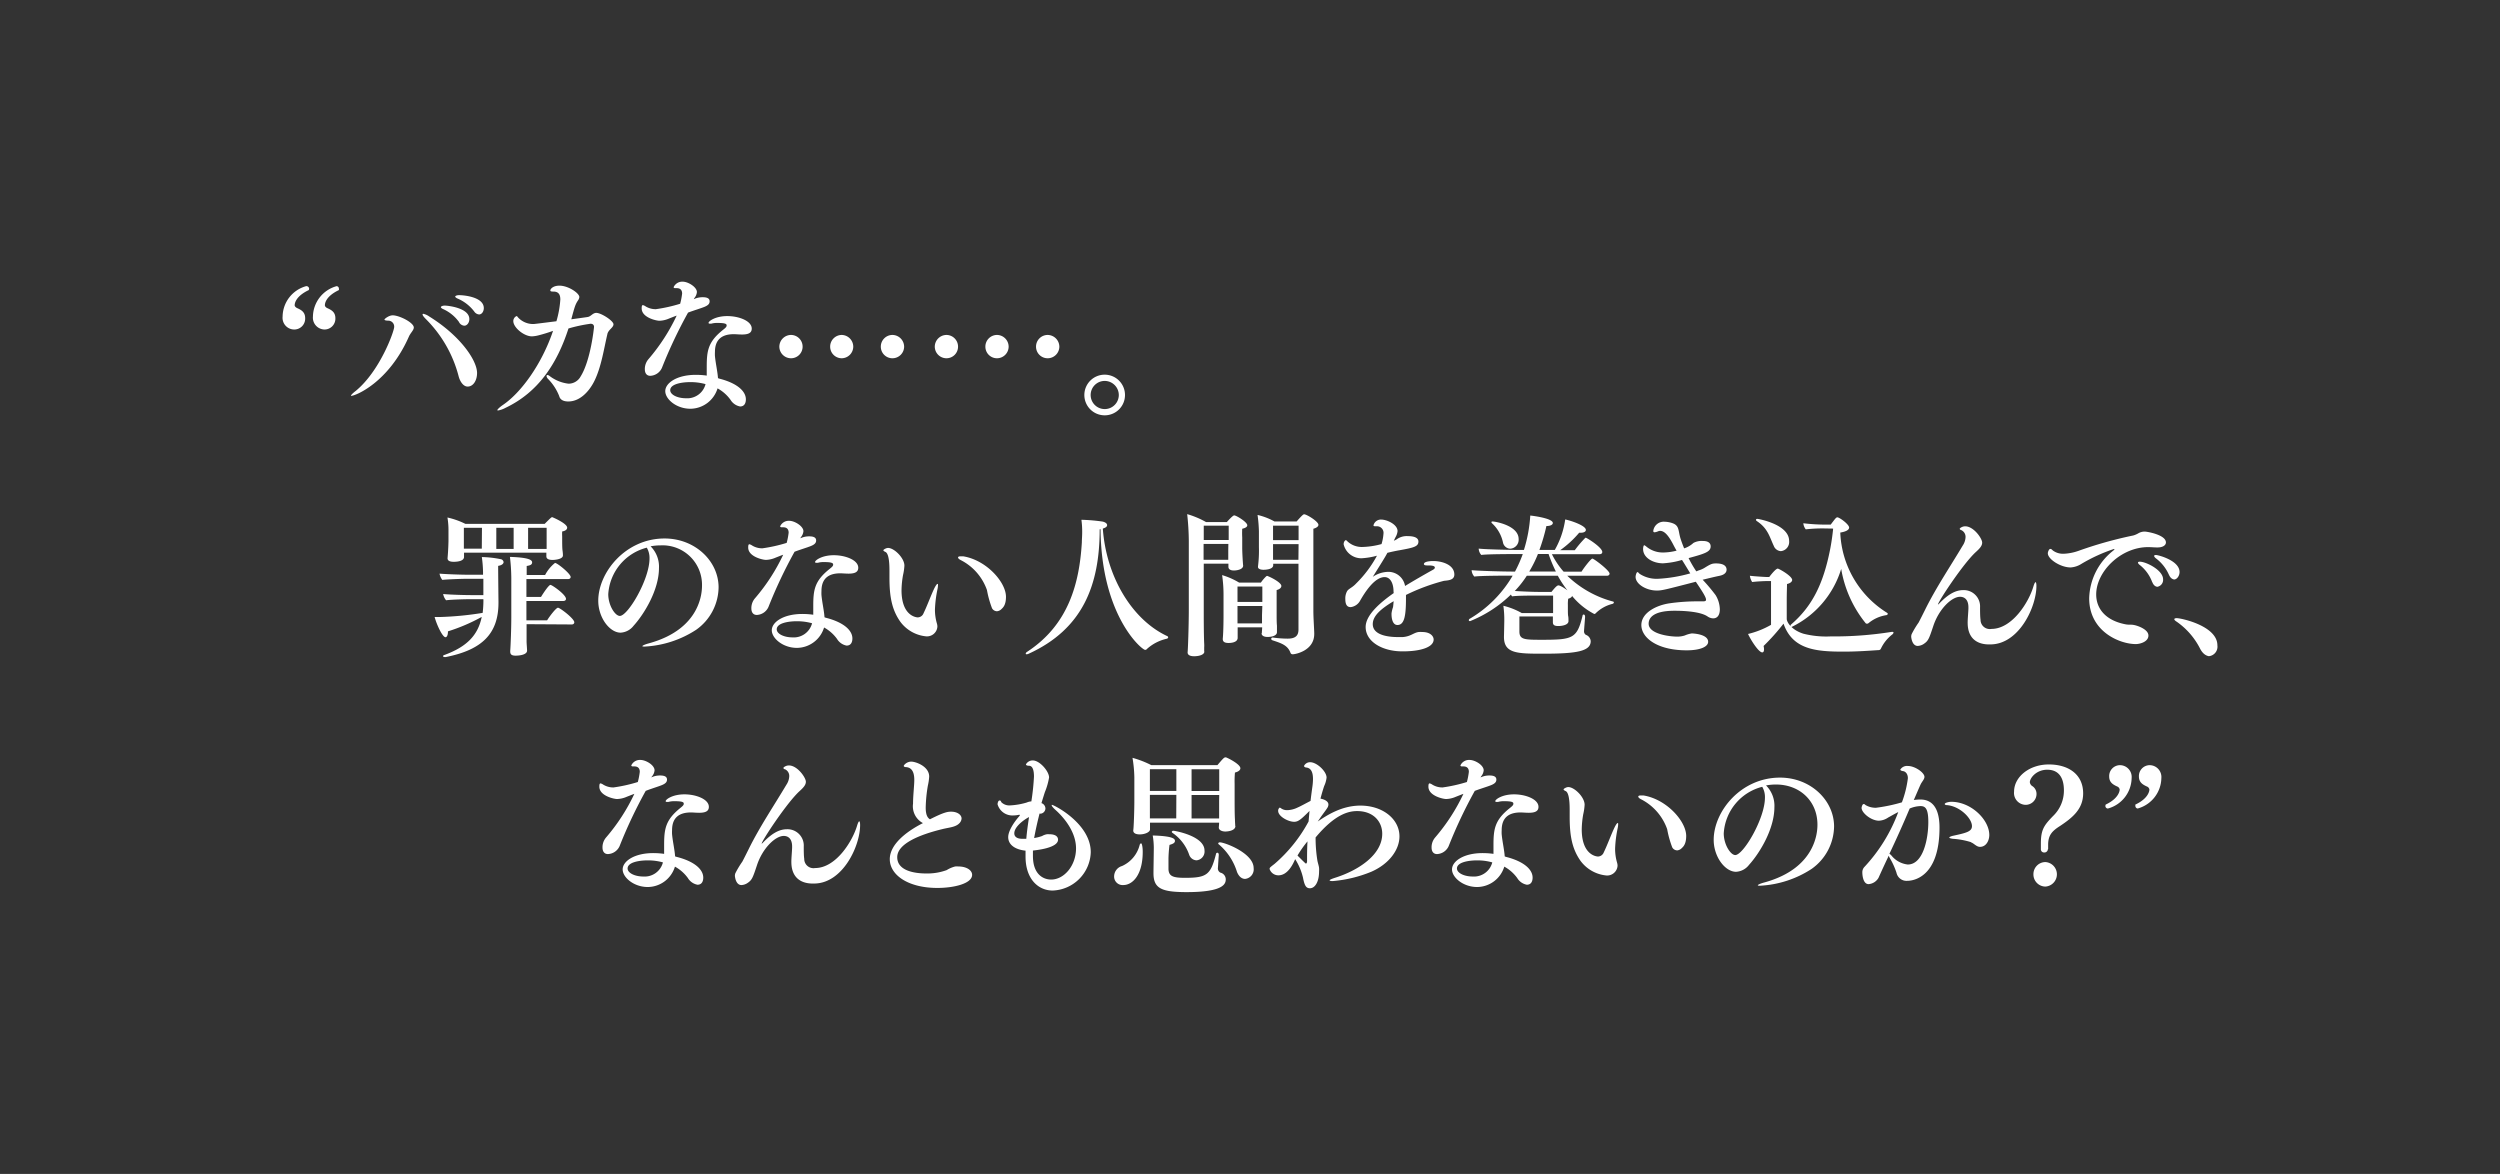 <svg xmlns="http://www.w3.org/2000/svg" viewBox="0 0 460 216"><rect x="0" y="0" width="460" height="216" fill="#333333" stroke="none"/><path d="M56.37 52.65a.5.5 0 01.51.47.71.71 0 01-.06.25c-2.35 1.12-2.6 2.38-2.6 2.8 0 .23.28.45.5.54.81.36 1.43.78 1.43 1.84a2 2 0 01-2 2.08A2.15 2.15 0 0152 58.25a5.88 5.88 0 014.34-5.6zm5.52 0a.46.46 0 01.47.47.7.7 0 010 .25c-2.3 1.1-2.58 2.33-2.58 2.8 0 .23.25.45.48.54.81.36 1.45.78 1.45 1.84a2 2 0 01-2 2.08 2.18 2.18 0 01-2.13-2.38 5.91 5.91 0 014.37-5.6zm2.69 20.16c0-.12.25-.4.86-.87 4.48-3.67 7.09-11 7.09-11.79A1.09 1.09 0 0071.46 59c-.39 0-.72-.06-.72-.2s.84-.78 1.51-.78c1.23 0 3.89 1.34 3.89 2.24 0 .5-.62 1-.92 1.71-3.76 8.48-9.86 10.86-10.56 10.86-.06.03-.08.03-.08-.02zm19.82-3.53a23 23 0 00-6-10.53c-.45-.45-.65-.73-.65-.9a.13.13 0 01.14-.11 3 3 0 011.07.48c5.74 3.55 8.82 8.09 8.82 10.41 0 1.35-.68 2.5-1.74 2.5-.74 0-1.36-.84-1.64-1.85zm.08-10a7.3 7.3 0 00-2.88-2.38c-.34-.14-.48-.28-.48-.39s.26-.28.73-.28 4.51.39 4.51 2.49c0 .65-.42 1.21-.92 1.21a1.2 1.2 0 01-.96-.62zm2.75-2a7.55 7.55 0 00-3-2.33c-.33-.14-.47-.28-.47-.39s.3-.25.7-.25c1 0 4.56.36 4.56 2.38 0 .61-.36 1.17-.87 1.17a1.19 1.19 0 01-.92-.59zm11.9 4.41a5.73 5.73 0 01-1.26.2c-1.46 0-3.42-1.63-3.42-2.8a1 1 0 01.59-.93c.11 0 .2.14.31.28a3.77 3.77 0 002.83 1.18c.19 0 2.35-.28 4.2-.51a18.11 18.11 0 00.72-4c0-.81-.25-1.43-1.2-1.46-.36 0-.64 0-.64-.22s.44-.87 1.68-.87c1.62 0 3.66 1.37 3.66 2.1a1.27 1.27 0 01-.25.62c-.47.72-.59 1.06-1.23 3.47 1-.14 2.1-.28 3-.42.62-.09.93-.76 1.6-.76.9 0 3.16 1.46 3.16 2.1s-1 1-1.14 1.88c-.62 2.63-1.12 6.1-2.44 8.68-.92 1.79-2.58 3.64-4.73 3.64-1.21 0-1.57-.56-1.68-1a9.41 9.41 0 00-2.07-3.17.92.92 0 01-.26-.5.18.18 0 01.17-.2.81.81 0 01.34.14 7.08 7.08 0 003.55 1.46 2.54 2.54 0 002.22-1.34c1.87-3 2.46-9.05 2.46-9.1 0-.37-.22-.59-.64-.59a28.27 28.27 0 00-4.06.87c-2.05 6.35-5.46 11.7-11.6 14.61a4.47 4.47 0 01-1.37.48c-.08 0-.11 0-.11-.09s.31-.44 1-.92c3.33-2.24 7.16-7.48 9.24-13.64-.87.31-1.76.59-2.63.81zm28.53-6.64a3.73 3.73 0 011.65-.36c1 0 1.26.34 1.26.76s-.25.72-.92 1-1.85.62-3.05 1.07a86.81 86.81 0 00-4.74 10 2.46 2.46 0 01-2.21 1.63c-.59 0-1-.4-1-1.21a2.77 2.77 0 01.68-1.87 35.34 35.34 0 005.18-8c-.48.17-.87.33-1.38.53a4.82 4.82 0 01-1.79.42c-.59 0-3.27-.59-3.27-2.27 0-.22 0-.61.22-.61a1.45 1.45 0 01.48.22 3.52 3.52 0 001.9.53 27.91 27.91 0 004.48-1 12.91 12.91 0 00.36-1.87c0-.56-.25-1-1-1h-.28c-.2 0-.28-.08-.28-.19a1.74 1.74 0 011.68-1c1 0 2.6 1 2.6 1.91a2 2 0 01-.48 1.12zm4.7 14.62c3.2.81 4.88 2.27 4.88 3.81 0 .53-.17 1.31-1.07 1.31a2.63 2.63 0 01-1.76-1.23 7.22 7.22 0 00-2.38-2.1 5.27 5.27 0 01-5 3.75c-2.57 0-4.62-1.76-4.62-3.24s2.1-3 5.63-3a14.57 14.57 0 012 .14v-1.57c0-3 .22-4.65 3.05-6.89.45-.36.61-.53.61-.75s0-.48-1.7-.48a4.13 4.13 0 00-.9.08 1.33 1.33 0 01-.45.06c-.19 0-.28-.06-.28-.14 0-.34 1.29-1.26 3.45-1.26s4.5.9 4.5 2.3c0 .75-.53 1.09-1.79 1.09-.56 0-1.12-.06-1.51-.06-3 0-3.47 1.85-3.47 3.28a6.27 6.27 0 000 .75c.14 1.43.47 2.8.56 4.06zm-5.34.64c-1.57 0-3.7.34-3.7 1.49 0 .81 1.29 1.48 2.91 1.48a3.47 3.47 0 003.59-2.6 10.18 10.18 0 00-2.82-.37zm18.53-4.39a2.15 2.15 0 01-2.15-2.13 2.17 2.17 0 012.15-2.16 2.15 2.15 0 012.13 2.16 2.13 2.13 0 01-2.13 2.13zm9.33 0a2.13 2.13 0 01-2.13-2.13 2.15 2.15 0 012.13-2.16 2.17 2.17 0 012.12 2.16 2.15 2.15 0 01-2.12 2.13zm9.32 0a2.13 2.13 0 01-2.13-2.13 2.15 2.15 0 012.13-2.16 2.18 2.18 0 012.16 2.16 2.15 2.15 0 01-2.16 2.13zm9.91 0a2.15 2.15 0 01-2.11-2.13 2.17 2.17 0 012.15-2.16 2.15 2.15 0 012.13 2.16 2.13 2.13 0 01-2.17 2.13zm9.33 0a2.13 2.13 0 01-2.13-2.13 2.15 2.15 0 012.13-2.16 2.17 2.17 0 012.15 2.16 2.15 2.15 0 01-2.15 2.13zm9.32 0a2.13 2.13 0 01-2.13-2.13 2.15 2.15 0 012.13-2.16 2.18 2.18 0 012.16 2.16 2.15 2.15 0 01-2.16 2.13zm10.5 10.5a3.74 3.74 0 113.74-3.73 3.73 3.73 0 01-3.74 3.73zm0-6.33a2.59 2.59 0 102.6 2.6 2.61 2.61 0 00-2.6-2.6zM88.94 110.25h-2.47c-.64 0-3.33.06-4.39.2a2.49 2.49 0 01-.54-1.15c1.46.14 4.18.2 5.27.2h2.13v-3h-3.22c-.7 0-3.36.09-4.34.2a2.84 2.84 0 01-.51-1.15c1.29.11 4 .2 5.18.2h2.83v-.54a23.36 23.36 0 00-.22-2.71 18.49 18.49 0 013.47.39.62.62 0 01.53.53c0 .28-.28.59-1 .7 0 1.18.06 6.61.06 6.61v.17c0 5.68-3 8.68-9.72 10h-.14c-.2 0-.34-.08-.34-.17s.09-.17.26-.22c4.11-1.51 6.16-3.61 6.86-7a33.76 33.76 0 01-6.22 2.66v.08c0 .56-.17 1-.45 1-.53 0-1.59-2.21-2-3.72h1a58.73 58.73 0 007.84-.76 20.26 20.26 0 00.14-2.29zm14.64-8.06c0 .81-1.88.84-1.88.84-.84 0-1.17-.25-1.17-.67v-.67H85.38v.84c-.06.7-1.18.84-1.88.84s-1.15-.17-1.15-.65c.14-1.54.17-3.14.17-3.14v-1.84a14.08 14.08 0 00-.19-2.52 14.63 14.63 0 013.3 1.17h14.59c1-1 1.23-1.23 1.37-1.23a.39.39 0 01.17.06c.42.17 2.6 1.17 2.6 1.87 0 .31-.28.59-.92.7a9.13 9.13 0 000 .93v.53c0 .39 0 1.57.06 2s.08.7.08 1zm-14.9-5.07h-3.33v3.84h3.3zm5.83 0h-3.19V101h3.19zm2.38 17.73v3.16c0 .39.09 1.37.09 1.71 0 .73-1.32.92-2.1.92s-1-.25-1-.78v-.09c.09-1.17.2-4.25.2-6.27v-7.14a35.66 35.66 0 00-.25-3.89c3.55.11 4.08.59 4.08 1s-.3.56-1 .67v1.66h3.39a7 7 0 011.82-2.22c.44 0 2.88 2 2.88 2.58 0 .2-.14.39-.48.39h-7.66v3.28h2.69c.42-.7 1.43-2.21 1.73-2.21s2.86 1.79 2.86 2.57c0 .2-.14.39-.5.39h-6.78v3.56h3.81c.42-.7 1.65-2.32 2-2.32s3 2 3 2.68c0 .2-.14.4-.47.4zm3.69-17.73h-3.41V101h3.41zm20.67 7.42c0 3.92-2.63 8.35-4.68 10.61a3.23 3.23 0 01-2.38 1.26c-2 0-4.11-2.74-4.11-5.88 0-5.18 5-11.45 12.2-11.45 5.6 0 9.94 4.15 9.94 9a9.71 9.71 0 01-4.14 7.81 19.12 19.12 0 01-9.44 3.08c-.28 0-.44 0-.44-.08s.33-.28 1.17-.51c9.63-2.63 9.8-9.49 9.8-10.64a7.26 7.26 0 00-7.64-7.39 9.94 9.94 0 00-1.82.17 5.28 5.28 0 011.54 4.02zm-9.33 4.79c0 2.07 1.26 4 2.13 4 1.49 0 5.46-6.72 5.46-10.56a3.73 3.73 0 00-.5-2 9.44 9.44 0 00-7.09 8.56zm35.34-10.28a3.73 3.73 0 011.65-.36c1 0 1.26.34 1.26.76s-.25.72-.92 1-1.85.62-3.05 1.07a86.81 86.81 0 00-4.74 10 2.46 2.46 0 01-2.21 1.63c-.59 0-1-.4-1-1.21a2.77 2.77 0 01.68-1.87 35.34 35.34 0 005.18-8c-.48.17-.87.33-1.38.53a4.82 4.82 0 01-1.79.42c-.59 0-3.27-.59-3.27-2.27 0-.22 0-.61.22-.61a1.45 1.45 0 01.48.22 3.52 3.52 0 001.9.53 27.91 27.91 0 004.48-1 12.91 12.91 0 00.36-1.87c0-.56-.25-1-1-1h-.28c-.2 0-.28-.08-.28-.19a1.74 1.74 0 011.68-1c1 0 2.6 1 2.6 1.91a2 2 0 01-.48 1.12zm4.7 14.62c3.2.81 4.88 2.27 4.88 3.81 0 .53-.17 1.31-1.07 1.31a2.63 2.63 0 01-1.76-1.23 7.22 7.22 0 00-2.38-2.1 5.27 5.27 0 01-5 3.75c-2.57 0-4.62-1.76-4.62-3.24s2.1-3 5.63-3a14.57 14.57 0 012 .14v-1.57c0-3 .22-4.65 3.05-6.89.45-.36.61-.53.61-.75s-.05-.48-1.7-.48a4.13 4.13 0 00-.9.08 1.33 1.33 0 01-.45.06c-.19 0-.28-.06-.28-.14 0-.34 1.29-1.26 3.45-1.26s4.5.9 4.5 2.3c0 .75-.53 1.09-1.79 1.09-.56 0-1.12-.06-1.51-.06-3 0-3.47 1.85-3.47 3.28a6.27 6.27 0 000 .75c.14 1.43.47 2.8.56 4.06zm-5.34.64c-1.57 0-3.7.34-3.7 1.49 0 .81 1.29 1.48 2.91 1.48a3.47 3.47 0 003.59-2.6 10.18 10.18 0 00-2.8-.37zm23.8 2.78a6.7 6.7 0 01-4.76-2.69c-1.52-2.16-2-4.51-2-8.12v-1.35c0-1.76-.2-3.16-.76-3.38-.25-.12-.36-.2-.36-.31s.5-.42.87-.42c1.12 0 3 1.85 3 3.25a9.92 9.92 0 01-.25 1.73 17.23 17.23 0 00-.28 2.8c0 4.76 2.74 5 3 5a1.17 1.17 0 001.06-.78c.67-1.37 1.37-3.33 2-4.62.26-.5.45-.76.56-.76s.09.09.09.26a4 4 0 01-.09.7 21.93 21.93 0 00-.47 3.75 9.07 9.07 0 00.36 2.57 2.06 2.06 0 01.09.59 1.92 1.92 0 01-2.06 1.78zm13-4.62a1.06 1.06 0 01-.89-.56 18.45 18.45 0 01-.93-3.34 9.83 9.83 0 00-4.76-5.48c-.36-.17-.56-.37-.56-.51s.17-.22.48-.22h.45c4.28.68 7.89 4.76 7.89 7.45 0 1.54-.56 2-.81 2.24a1.35 1.35 0 01-.83.42zm18.92-15.07c0 10.19-3.06 18.34-13.11 22.91a1.1 1.1 0 01-.33.08c-.12 0-.17-.06-.17-.11a.48.48 0 01.25-.34c7.67-5 9.63-12.68 10.08-20.13 0-.53.06-1.15.06-1.76a16.21 16.21 0 00-.14-2.41 32.65 32.65 0 013.89.33c.53.12.84.37.84.65s-.25.47-.79.64c.62 8.79 5.32 16.72 11.82 19.77.14.06.2.14.2.25s-.09.2-.26.25a8.05 8.05 0 00-3.61 1.85.47.47 0 01-.36.2c-.62 0-8.07-6.27-8.21-22.21zm19.26 22.49c0 .56-.9.86-1.88.86-.78 0-1.2-.25-1.2-.7V120c.06-.31.22-4.79.22-7.92V99.5a47.41 47.41 0 00-.3-4.9 16 16 0 013.47 1.46h3.83c.34-.39 1.12-1.23 1.35-1.23.39 0 2.41 1.23 2.41 1.82 0 .28-.31.5-.93.64a15 15 0 000 1.62v1.91c0 1 .14 3.11.17 3.25 0 .68-1.06.9-1.71.9s-1-.25-1-.67v-.59h-4.54v8.88c0 .7 0 4.08.08 5.82a5.32 5.32 0 010 .73v.73zm-.11-23.16v2.63h4.59v-2.63zm4.53 3.36h-4.56V103H226v-1.79zm6.16 16.41c0-.25.06-.76.06-1.07h-4.51v1.93c0 .92-1.4.95-1.65.95-.67 0-1.09-.17-1.09-.73v-.06c.14-1.31.14-4.2.14-4.25v-3.67a25.47 25.47 0 00-.26-3.78 13.42 13.42 0 013.13 1.38h4a6.84 6.84 0 011-1.17.39.39 0 01.14-.06.36.36 0 01.19.06c.59.22 2.44 1.17 2.44 1.79 0 .28-.25.59-.87.75v4.26c0 .78 0 1.79.06 2.3v1.2c0 .59-.84.87-1.71.87-.7 0-1.12-.25-1.12-.67zm.09-8.57h-4.57v2.83h4.57zm0 3.58h-4.57v3.2h4.51v-1.57zm2-7.78v.27c0 .75-1.32.84-1.8.84s-1-.14-1-.51v-.11a22.66 22.66 0 00.17-3.53v-2.94a26.86 26.86 0 00-.25-3 11.86 11.86 0 013.11 1.2h4.08c1.07-1.23 1.26-1.32 1.38-1.32.47 0 2.63 1.32 2.63 1.94 0 .25-.25.53-.93.72v15.12c0 1.24.14 3.2.16 4.09v.14c0 3.14-3.55 3.75-3.94 3.75a.42.42 0 01-.45-.33c-.53-1.35-1.68-1.71-3.28-2.24-.17-.06-.25-.17-.25-.28a.26.26 0 01.28-.23h.06a19.77 19.77 0 002.68.2c1.52 0 2-.62 2-1.68v-12.1zm4.67-7h-4.7v2.66h4.7zm0 3.39h-4.7V103h4.67zm17.47 8.73c0-1.51-.59-2.66-1.63-2.66-.78 0-2.3.45-4.51 4.32a2.3 2.3 0 01-1.73 1.2c-.42 0-1-.14-1-1.46a2.77 2.77 0 01.33-1.48c.31-.48.93-.62 1.65-1.4a21.26 21.26 0 003.84-5.12 13.63 13.63 0 01-2.8.47 3.33 3.33 0 01-3.33-2.57c0-.48.28-.76.39-.76s.17.08.34.25a3.86 3.86 0 002.8 1 14.63 14.63 0 003.44-.53 8.38 8.38 0 00.36-1.91 1.21 1.21 0 00-1.23-1.37H253c-.2 0-.28-.06-.28-.17a1.41 1.41 0 011.43-1.06c1 0 3 .87 3 2.13a2.72 2.72 0 01-.39 1.14l-.3.62a2.41 2.41 0 00.53-.25 3.1 3.1 0 012.07-.59c1.87 0 1.93.76 1.93 1 0 .92-.87 1.12-3.44 1.59-.65.11-1.46.28-2.27.48-.36.7-.87 1.51-2.69 4.42a5.21 5.21 0 012.86-.92 3.11 3.11 0 013.08 2.6c1.45-.89 3.64-2.15 5.06-2.94.23-.11.42-.28.42-.42s0-.42-1.2-.42h-.25c-.39 0-.56-.11-.56-.25 0-.56 1.59-.56 1.71-.56 1.62 0 3.89.67 3.89 2.49 0 1-1.07 1.07-1.9 1.15a36.48 36.48 0 00-7 2.6v.53c0 3.11-.23 5-1.57 5-.9 0-1.09-1.23-1.09-2v-.14a5.69 5.69 0 01.28-1.15c.05-.37.08-.73.11-1.09-2.49 1.48-3.84 2.77-3.84 4.22 0 2.22 3.39 2.38 4.62 2.38h.9c1.51-.12 2-.82 2.94-.93a4.79 4.79 0 01.64 0c1.51 0 2.1.79 2.1 1.38 0 1.48-2.57 2.18-5.63 2.18H258c-3.61 0-6.72-1.76-6.72-4.48 0-2.18 2.61-4.45 5.16-6.24zm35.25 4.62c0 .12-.2 2.52-.2 2.69a.75.75 0 00.34.65 1.33 1.33 0 01.89 1.17c0 1.85-2.6 2.3-8.65 2.3-4.82 0-7.31 0-7.31-3.08v-.06s.06-2.57.06-2.91a19.14 19.14 0 00-.17-2.77 13.3 13.3 0 013.38 1.34h5.77v-3.21h-3.24c-1 0-3.39 0-4.29.14a.8.8 0 01-.22-.34 23.15 23.15 0 01-7.53 4.9c-.14 0-.23-.08-.23-.16a.34.34 0 01.23-.31 22.1 22.1 0 007.84-7.9H278c-.92 0-5.63 0-6.72.17a1.85 1.85 0 01-.5-1.18c1 .12 5.54.26 7.75.26h.23a24.88 24.88 0 001.43-3.22H279c-.93 0-5.35 0-6.44.16a1.83 1.83 0 01-.48-1.17c1 .14 5.43.25 7.62.25h.7a26.45 26.45 0 001.17-6.33c.62.06 4.15.53 4.15 1.37 0 .31-.42.56-1.18.56a35 35 0 01-1.29 4.4h2.83a15.75 15.75 0 001.92-5.61c1 .2 3.8 1.12 3.8 1.93 0 .28-.33.51-.89.51h-.34a18.73 18.73 0 01-3.5 3.22h2.69a20 20 0 011.9-2.24.17.17 0 01.11-.06c.19 0 3.05 1.77 3.05 2.63 0 .23-.17.4-.48.4h-8.79a14.74 14.74 0 002.16 3.22H291c.36-.62 1.73-2.41 2-2.41s3.16 2.18 3.16 2.77c0 .22-.19.39-.5.39h-7.28a19.19 19.19 0 008.37 4.73c.14 0 .2.12.2.2s-.09.2-.28.25a6.64 6.64 0 00-3.08 1.74.32.32 0 01-.25.11 13 13 0 01-4.09-3.33c0 .19-.23.39-.7.53a6.83 6.83 0 00-.06 1.15v.73c0 .47 0 1.09.06 1.34s.05.76.05.9c0 .68-1.12.9-1.87.9s-1-.22-1-.7v-1.06h-6.16v2.77c0 1.52 1 1.52 4.23 1.52 5.62 0 6.38-.26 7.39-4.43 0-.17.14-.22.22-.22s.23.11.23.31zm-15.1-13.6a6.67 6.67 0 00-2-3.56.37.37 0 01-.14-.22c0-.09.08-.14.22-.14.42 0 4.79.72 4.79 3.24a1.65 1.65 0 01-1.54 1.77 1.41 1.41 0 01-1.33-1.09zm4.37 6.07a18.38 18.38 0 01-2.21 2.8c1.32.09 3.42.17 4.28.17h2.47c.81-1 1.06-1.2 1.31-1.2 0 0 .4 0 1.63.92a18.68 18.68 0 01-1.77-2.69zm2.05-4a21.46 21.46 0 01-1.6 3.22h4.9a26 26 0 01-1.34-3.22zm21.86 6.72c-1.93 0-3.89-1.18-3.89-2.52 0-.28.17-.87.34-.87s.22.2.47.36a5.76 5.76 0 003.25.87 26.54 26.54 0 006-1c-.51-.82-1-1.66-1.52-2.47a15.31 15.31 0 01-3.5.62c-1.79 0-3.66-1-3.66-2.63 0-.45.14-.7.19-.7s.2.08.37.22a4.75 4.75 0 003.19 1.12 10.22 10.22 0 002.41-.34c-.28-.47-.51-.92-.73-1.34-.65-1.2-1.4-2.3-2.3-2.3a1 1 0 00-.39.09 2.07 2.07 0 01-.62.17.22.22 0 01-.25-.23 1.94 1.94 0 012.1-1.71 4.66 4.66 0 011.48.28c1.24.45 1 1.4 1.43 2.8.2.62.42 1.21.67 1.82a4.57 4.57 0 001.71-1 3.17 3.17 0 011.71-.36c.31 0 1.46 0 1.46 1s-1.07 1.34-4.06 2.15a21.74 21.74 0 001.42 2.44l.42-.17a4.81 4.81 0 001-.42c1.21-.75 1.46-.87 2.21-.87 1.63 0 1.94.65 1.94 1.15s-.37.93-1.26 1.12c-1.12.23-2.1.48-3.14.73a32.89 32.89 0 012.38 2.83 5.23 5.23 0 01.78 2.6c0 1.18-.53 1.68-1.23 1.68a1.94 1.94 0 01-1-.33c-1.26-.9-4.23-1.07-6.11-1.07-4.23 0-4.76 1.54-4.76 2.38 0 1.88 3.75 2.38 5.32 2.38a4.58 4.58 0 001.35-.22 5 5 0 011.28-.37c.2 0 3 .12 3 1.54 0 .93-1.51 1.57-3.95 1.57-5.49 0-8.34-2.35-8.34-4.65s2.83-3.66 5.18-4a35.77 35.77 0 015.46-.36h.7c.42 0 .56-.09.56-.31 0-.45-.62-1.43-1.88-3.3-5.73 1.48-6.23 1.62-7.19 1.62zm21.03-1.74H325c-.39 0-1.68.06-2.6.17a2.66 2.66 0 01-.42-1.15c.87.11 2.91.23 3.14.23h.42c.7-.93 1.31-1.54 1.54-1.54a.13.13 0 01.08 0c.59.23 2.6 1.43 2.6 2.08 0 .3-.33.61-.95.75 0 .51-.05 1.77-.05 3v3.42c0 .53.79 2 3.06 2.72a17 17 0 005 .5 67.42 67.42 0 0011.29-.84h.08c.14 0 .22.06.22.14a.56.56 0 01-.19.31 7.19 7.19 0 00-2.13 2.63.45.45 0 01-.45.28c-1.65.11-3.92.28-6.47.28-5.06 0-9.35-.39-11-5.15a39.74 39.74 0 01-3.67 4.11 2.69 2.69 0 01.08.62c0 .36-.11.56-.33.56-.67 0-2.13-2.32-2.61-3.39a15.78 15.78 0 004.23-1.68zm.51-6.47c-.76-1.59-1.07-3.22-3.11-4.56a.37.37 0 01-.17-.22c0-.12.08-.2.25-.2s5.85 1 5.85 4.06a1.7 1.7 0 01-1.51 1.88 1.48 1.48 0 01-1.31-.96zm9.15-3.22a27.26 27.26 0 00-3.27.17 2.17 2.17 0 01-.45-1.12 35.67 35.67 0 004.28.25h.76c.84-1.12 1-1.34 1.23-1.34.39 0 2.16 1.29 2.16 1.88 0 .42-.56.75-1.63.92a18.24 18.24 0 008.63 14.78.23.23 0 01.11.17.29.29 0 01-.28.25 6.72 6.72 0 00-3.25 1.46.44.44 0 01-.31.11.33.33 0 01-.22-.08 21.57 21.57 0 01-4.51-10 17.55 17.55 0 01-9.1 10.67.22.22 0 01-.22-.22.25.25 0 01.11-.23c3.86-3.33 5.91-7.42 7.17-13.8.22-1.09.44-2.6.56-3.84zm26.52 17.36c0-.67.11-1.82.14-2.6v-.25c0-1.35-.67-1.93-1.54-1.93-1.54 0-3.89 2.24-4.93 5.4-.78 2.35-.92 2.72-1.76 3.28a2.2 2.2 0 01-1.1.36c-1.06 0-1.2-1.6-1.2-1.71a1.42 1.42 0 01.08-.45 16.77 16.77 0 011.29-2.15c.37-.7.76-1.49 1.18-2.33 2-4.06 4.59-7.89 6.94-11.84a3 3 0 00.51-1.51 1.36 1.36 0 00-.79-1.32c-.17-.05-.28-.14-.28-.25s.48-.45 1-.45c1.57 0 3.13 2.24 3.13 3 0 .59-.44 1.07-1.14 1.71-2.33 2.1-7 9.21-7 9.69a.59.59 0 00.19-.14c1.63-1.71 3-2.52 4.48-2.52a3 3 0 013.08 3.19c0 .64 0 1.65.09 2.27a1.7 1.7 0 002 1.68c3.83 0 6.88-4.93 7.72-7.79.17-.56.31-.81.4-.81s.16.25.16.7c0 3.87-3.22 10.75-8.48 10.75-2.38.08-4.17-1.06-4.17-3.98zM389 101a30.47 30.47 0 00-6 2.74 4.22 4.22 0 01-2 .67c-1.88 0-4.2-1.54-4.2-2.6 0-.28.22-.81.45-.81s.25.11.53.33a3.14 3.14 0 001.93.56 9.13 9.13 0 002.72-.53 74.68 74.68 0 0110.08-2.83 4 4 0 00.92-.39 2.34 2.34 0 011.15-.33h.05c.4 0 3.9.58 3.9 2 0 .53-.59.92-1.52.92h-.14c-.47 0-1.06-.06-1.62-.06-5 0-9.55 4.48-9.55 8.71 0 2.52 1.63 4.76 5.38 5.49.7.14.92 0 1.62.14s2.61.81 2.61 1.93-1.49 1.57-2.33 1.57c-2.91 0-8.57-2.27-8.57-8.43a11.51 11.51 0 014.32-8.68q.33-.25.33-.33L389 101zm7 6.1a7.17 7.17 0 00-2.24-3.11c-.26-.19-.37-.36-.37-.47s.11-.17.34-.17c1.12 0 4.28 1.54 4.28 3.25a1.29 1.29 0 01-1.06 1.37c-.38-.04-.71-.29-.95-.91zm3.08-1.34a7.58 7.58 0 00-2.36-3c-.25-.19-.36-.36-.36-.47s.14-.17.34-.17c.39 0 4.34 1 4.34 3.14 0 .72-.51 1.37-1 1.37-.39-.07-.72-.32-.97-.91zm5.75 13.62a13.41 13.41 0 00-4.34-5c-.28-.17-.42-.34-.42-.45s.17-.19.45-.19c.81 0 7.48 1.42 7.48 5a1.76 1.76 0 01-1.57 2c-.56-.1-1.12-.46-1.6-1.36zm-285.01 23.67a3.73 3.73 0 011.65-.36c1 0 1.26.34 1.26.76s-.25.72-.92 1-1.85.62-3 1.07a86.81 86.81 0 00-4.74 10 2.46 2.46 0 01-2.21 1.63c-.59 0-1-.4-1-1.21a2.77 2.77 0 01.68-1.87 35.34 35.34 0 005.18-8c-.48.17-.87.33-1.38.53a4.82 4.82 0 01-1.79.42c-.59 0-3.27-.59-3.27-2.27 0-.22 0-.61.22-.61a1.45 1.45 0 01.48.22 3.52 3.52 0 001.9.53 27.91 27.91 0 004.48-1 12.91 12.91 0 00.36-1.87c0-.56-.25-1-1-1h-.28c-.2 0-.28-.08-.28-.19a1.74 1.74 0 011.68-1c1 0 2.6.95 2.6 1.91a2 2 0 01-.48 1.12zm4.7 14.62c3.2.81 4.88 2.27 4.88 3.81 0 .53-.17 1.31-1.07 1.31a2.63 2.63 0 01-1.76-1.23 7.22 7.22 0 00-2.38-2.1 5.27 5.27 0 01-5 3.75c-2.57 0-4.62-1.76-4.62-3.24s2.1-3 5.63-3a14.57 14.57 0 012 .14v-1.57c0-3 .22-4.65 3-6.89.45-.36.61-.53.61-.75s0-.48-1.7-.48a4.13 4.13 0 00-.9.08 1.33 1.33 0 01-.45.06c-.19 0-.28-.06-.28-.14 0-.34 1.29-1.26 3.45-1.26s4.5.9 4.5 2.3c0 .75-.53 1.09-1.79 1.09-.56 0-1.12-.06-1.51-.06-3 0-3.47 1.85-3.47 3.28a6.27 6.27 0 000 .75c.14 1.43.47 2.8.56 4.06zm-5.34.64c-1.57 0-3.7.34-3.7 1.49 0 .81 1.29 1.48 2.91 1.48a3.47 3.47 0 003.59-2.6 10.18 10.18 0 00-2.8-.37zm26.43.28c0-.67.11-1.82.14-2.6v-.25c0-1.35-.67-1.93-1.54-1.93-1.54 0-3.89 2.24-4.93 5.4-.78 2.35-.92 2.72-1.76 3.28a2.2 2.2 0 01-1.1.36c-1.06 0-1.2-1.6-1.2-1.71a1.42 1.42 0 01.08-.45 16.77 16.77 0 011.29-2.15c.37-.7.76-1.49 1.18-2.33 2-4.06 4.59-7.89 6.94-11.84a3 3 0 00.51-1.51 1.36 1.36 0 00-.79-1.32c-.17 0-.28-.14-.28-.25s.48-.45 1-.45c1.57 0 3.13 2.24 3.13 3 0 .59-.44 1.07-1.14 1.71-2.33 2.1-7 9.21-7 9.69a.59.59 0 00.19-.14c1.63-1.71 3-2.52 4.48-2.52a3 3 0 013.08 3.19c0 .64 0 1.65.09 2.27a1.7 1.7 0 002 1.68c3.83 0 6.88-4.93 7.72-7.79.17-.56.31-.81.4-.81s.16.25.16.7c0 3.87-3.22 10.75-8.48 10.75-2.38.08-4.17-1.06-4.17-3.98zM168 147.87c0-1.48.23-3.36.23-4.37 0-1.71-.65-2.27-1.49-2.35-.25 0-.45-.08-.45-.22s.54-.79 1.38-.79 3.3.87 3.3 2.75a10.13 10.13 0 01-.25 1.7 26.89 26.89 0 00-.39 4c0 1.4.36 1.9.78 2.16 2.72-1.38 3.33-1.4 3.92-1.4 1.09 0 1.9.56 1.9 1.26a1.34 1.34 0 01-.3.75c-.68.84-1.91.87-3.17 1.18-4.37 1.06-8.37 2.74-8.37 5.18s3 3 5.38 3a10.34 10.34 0 003.72-.62 5.39 5.39 0 011.57-.67 3.44 3.44 0 01.56 0c1.59 0 2.55.73 2.55 1.54 0 1.6-3.31 2.41-6.39 2.41-5.43 0-8.76-2.41-8.76-5.29 0-2.58 2.74-4.93 6.1-6.64a3.5 3.5 0 01-1.82-3.58zm23.28 1.82c-.4 1.54-.73 3.05-1 4.51a8.35 8.35 0 001.46-.37 2.66 2.66 0 01.9-.33 1.72 1.72 0 01.42 0c1.45 0 1.62.67 1.62 1 0 1.54-4 1.93-4.62 2v1c0 3.34 1.85 4.34 3.36 4.34 2.35 0 4.57-2.54 4.57-5.74 0-2.74-1.82-5.29-3.7-7-.56-.5-.78-.81-.78-.92s0-.08.08-.08c.31 0 7.11 3.41 7.11 8.7a7.28 7.28 0 01-7 7.06c-2.72 0-5-2.18-5-6.24v-1.1c-1.88-.19-3.19-1.06-3.19-2.49 0-1.09 1-2.69 2.07-3.89a.46.46 0 00.08-.17s0-.05-.05-.05a1 1 0 01-.12 0 4.64 4.64 0 01-1 .12 2.84 2.84 0 01-2.94-2.05c0-.19.11-.7.36-.7s.22.11.36.34a2.09 2.09 0 001.66.56 12.82 12.82 0 003-.53 2.28 2.28 0 01.84-.2 43.22 43.22 0 00.48-4.56c0-1.12-.22-2-.92-2-.4 0-.56-.14-.56-.25a1.4 1.4 0 011.26-.73c1.28 0 3 2 3 3.14a12.62 12.62 0 01-.78 2.71c-.12.37-.4 1.26-.62 2a1.08 1.08 0 01.73 1 1 1 0 01-.9.95zm-2.44 4.65c.11-1.35.31-2.69.5-4-.61.3-2.71 1.65-2.71 3 0 .53.39 1 1.48 1zM205 161.2a2 2 0 011.45-1.85 5.79 5.79 0 003.25-3.89c.06-.2.17-.28.28-.28s.28.56.28 1.57c0 4.22-1.85 6.1-3.58 6.1a1.56 1.56 0 01-1.68-1.65zm22.31-9.2c0 .79-1.23 1-1.85 1s-1.2-.26-1.2-.73c0-.14.06-.56.06-.9H211.6v1.26c0 .45-.87.9-1.9.9-.73 0-1.18-.25-1.18-.7v-.08c.09-.37.2-3.67.2-5.32V143a24.4 24.4 0 00-.34-3.56 18.4 18.4 0 013.47 1.35H224c1-1.18 1.23-1.43 1.46-1.43a.29.29 0 01.14 0c.5.19 2.63 1.28 2.63 2 0 .31-.31.62-1 .79a18.73 18.73 0 00-.06 2.12v2.92c0 .53 0 2.77.06 3.55 0 .42.05 1 .05 1.21zm-10.86-10.47h-4.87v4h4.87zm0 4.73h-4.87v4.32h4.85zm7.81 11c-.06.73-.11 1.79-.17 2.52v.06a.87.87 0 00.45.72 1.28 1.28 0 011 1.21c0 .78-.25 2.38-7.19 2.38-4.62 0-6.11-.67-6.11-3.47v-.17c0-.45.06-3.92.06-4.57a14.07 14.07 0 00-.2-2.21c3.92.11 4.09.67 4.09 1s-.28.53-1 .73A22.64 22.64 0 00215 158v1.93c.06 1.34.9 1.59 3.08 1.59 4 0 4.68-.58 5.66-4.36a.27.27 0 01.25-.26c.14 0 .25.12.25.31zm-5.43.08a8 8 0 00-3.05-4.06c-.12-.08-.17-.14-.17-.22s.11-.2.31-.2 5.71.93 5.71 3.64a1.63 1.63 0 01-1.46 1.8 1.49 1.49 0 01-1.34-.97zm5.51-15.79h-5.09v4h5.09zm0 4.73h-5.09v4.32h5.07v-3.28zm3.28 14.2a10.86 10.86 0 00-3.3-5.07.33.33 0 01-.17-.22c0-.11.14-.2.31-.2.89 0 6.21 2 6.21 4.73a1.77 1.77 0 01-1.59 2c-.54-.02-1.08-.35-1.46-1.25zm7.62.58a1.7 1.7 0 01-1.63-1.15c0-.25 0-.25.9-.95a27.43 27.43 0 006.27-7.81c.06-.65.11-1.26.17-1.94-1.57 1.57-2.07 2-2.83 2-1.09 0-2.94-1-2.94-2a.7.7 0 01.28-.61.64.64 0 01.31.17 1.91 1.91 0 001.09.3 4.65 4.65 0 001.93-.5c.53-.22 1.57-.81 2.35-1.2.09-.79.2-1.6.31-2.41a11.43 11.43 0 00.14-1.6c0-1.34-.39-2-1.17-2.13-.26 0-.48-.14-.48-.3a1.23 1.23 0 011.15-.68c1.2 0 3 1.68 3 2.83a5 5 0 01-.45 1.57c-.25.76-.47 1.51-.67 2.3.62.11 1.46.44 1.46 1.09a1.19 1.19 0 01-.17.56c-.28.47-.9 1.23-1.46 2.07-.11.17-.22.31-.33.48 1.62-1.1 4.37-2.92 7.84-2.92 4.17 0 7.19 2.52 7.19 5.66 0 2.49-1.93 5.1-5.2 6.52a23.81 23.81 0 01-7.09 1.71c-.36 0-.56-.05-.56-.14s.31-.25 1-.47c4.2-1.32 8.68-4.18 8.68-8.1 0-2.21-1.6-4.17-4.62-4.17-1.57 0-4.06.56-7.64 4.85a26.08 26.08 0 00.33 4.25c.06.37.28 1 .31 1.37a4.29 4.29 0 010 .62c0 2-.79 3.11-1.68 3.11-.73 0-1-.51-1.29-2a11 11 0 00-1.43-3.36c-.39.92-1.37 2.98-3.07 2.98zm3.5-3.64c1.48 1.48 1.51 1.48 1.56 1.48s.2-.11.2-.42c0-1.09 0-2.32.08-3.67a20 20 0 00-1.84 2.61zm33.68-14.37a3.73 3.73 0 011.65-.36c1 0 1.26.34 1.26.76s-.25.72-.92 1-1.85.62-3.05 1.07a86.81 86.81 0 00-4.74 10 2.46 2.46 0 01-2.21 1.63c-.59 0-1-.4-1-1.21a2.77 2.77 0 01.68-1.87 35.34 35.34 0 005.18-8c-.48.17-.87.33-1.38.53a4.82 4.82 0 01-1.79.42c-.59 0-3.27-.59-3.27-2.27 0-.22 0-.61.22-.61a1.45 1.45 0 01.48.22 3.52 3.52 0 001.9.53 27.91 27.91 0 004.48-1 12.91 12.91 0 00.36-1.87c0-.56-.25-1-1-1H269c-.2 0-.28-.08-.28-.19a1.74 1.74 0 011.68-1c1 0 2.6.95 2.6 1.91a2 2 0 01-.48 1.12zm4.7 14.62c3.2.81 4.88 2.27 4.88 3.81 0 .53-.17 1.31-1.07 1.31a2.63 2.63 0 01-1.76-1.23 7.22 7.22 0 00-2.38-2.1 5.27 5.27 0 01-5 3.75c-2.57 0-4.62-1.76-4.62-3.24s2.1-3 5.63-3a14.57 14.57 0 012 .14v-1.57c0-3 .22-4.65 3.05-6.89.45-.36.61-.53.61-.75s0-.48-1.7-.48a4.13 4.13 0 00-.9.08 1.33 1.33 0 01-.45.06c-.19 0-.28-.06-.28-.14 0-.34 1.29-1.26 3.45-1.26s4.5.9 4.5 2.3c0 .75-.53 1.09-1.79 1.09-.56 0-1.12-.06-1.51-.06-3 0-3.47 1.85-3.47 3.28a6.27 6.27 0 000 .75c.14 1.43.47 2.8.56 4.06zm-5.34.64c-1.57 0-3.7.34-3.7 1.49 0 .81 1.29 1.48 2.91 1.48a3.47 3.47 0 003.59-2.6 10.18 10.18 0 00-2.8-.37zm23.8 2.78a6.7 6.7 0 01-4.76-2.69c-1.52-2.16-2-4.51-2-8.12v-1.35c0-1.76-.2-3.16-.76-3.38-.25-.12-.36-.2-.36-.31s.5-.42.87-.42c1.12 0 3 1.85 3 3.25a9.92 9.92 0 01-.25 1.73 17.23 17.23 0 00-.28 2.8c0 4.76 2.74 5 3 5a1.17 1.17 0 001.06-.78c.67-1.37 1.37-3.33 2-4.62.25-.5.44-.76.55-.76s.09.09.09.26a4 4 0 01-.09.7 21.93 21.93 0 00-.47 3.75 9.07 9.07 0 00.36 2.57 2.06 2.06 0 01.09.59 1.92 1.92 0 01-2.05 1.78zm13-4.62a1.06 1.06 0 01-.89-.56 18.45 18.45 0 01-.93-3.34 9.83 9.83 0 00-4.76-5.48c-.36-.17-.56-.37-.56-.51s.17-.22.48-.22h.45c4.28.68 7.89 4.76 7.89 7.45 0 1.54-.56 2-.81 2.24a1.35 1.35 0 01-.83.42zm17.91-7.93c0 3.92-2.63 8.35-4.68 10.61a3.23 3.23 0 01-2.38 1.26c-2 0-4.11-2.74-4.11-5.88 0-5.18 4.95-11.45 12.21-11.45 5.59 0 9.94 4.15 9.94 9a9.72 9.72 0 01-4.15 7.81 19.09 19.09 0 01-9.43 3.08c-.28 0-.45 0-.45-.08s.33-.28 1.17-.51c9.64-2.63 9.8-9.49 9.8-10.64 0-4.34-3.24-7.39-7.64-7.39a9.94 9.94 0 00-1.82.17 5.28 5.28 0 011.54 4.02zm-9.32 4.79c0 2.07 1.26 4 2.12 4 1.49 0 5.46-6.72 5.46-10.56a3.73 3.73 0 00-.5-2 9.43 9.43 0 00-7.08 8.56zm28.47 8.2a2.3 2.3 0 01-1.82 1.15c-1.06 0-1.15-1.79-1.15-2.15a1.41 1.41 0 01.37-1 30.07 30.07 0 006.24-10.11c-.7.34-1.59.87-1.85 1a3.26 3.26 0 01-1.7.59c-1.46 0-3.2-1.46-3.2-2.36 0-.08.12-.7.37-.7s.22.09.39.2a3.71 3.71 0 001.88.48 29.81 29.81 0 004.78-1 19.44 19.44 0 001.1-4.43c0-.89-.51-1.26-.87-1.31s-.53-.17-.53-.28a1.46 1.46 0 011.4-.67c1.31 0 3.05 1.23 3.05 2 0 .48-.48.87-.76 1.51-.36.79-.78 1.8-1.2 2.75a9.07 9.07 0 011.2-.09c3 0 3.53 2.92 3.53 5.16 0 9.49-5.18 9.8-5.91 9.8a1.88 1.88 0 01-2-1.46 13.43 13.43 0 00-1.23-2.72 2.27 2.27 0 01-.2-.44c-1.08 2.26-1.8 3.89-1.89 4.08zm2-4.45a2 2 0 01.39.34 4.47 4.47 0 003 1.65c2.82 0 3.78-4.7 3.78-7.81 0-2.47-.54-2.94-1.43-2.94a5.45 5.45 0 00-2 .45c-1.2 2.85-2.38 5.48-3.72 8.31zm15-2.13a14.12 14.12 0 00-3.33-.61c-.42-.06-.64-.14-.64-.23s.22-.22.7-.33c2.35-.51 3.47-.76 3.47-1.77 0-1.42-2.16-3.61-4.51-3.86-.36 0-.5-.11-.5-.2 0-.25.78-.42 1.2-.42 3.67 0 7 3.31 7 6.11 0 1-.56 2.18-1.71 2.18-.65 0-1.07-.61-1.63-.82zm14.17 1.29a.64.64 0 01-.68.62.59.59 0 01-.61-.62v-1c0-2.57.56-3.36 2.24-5.09a6.48 6.48 0 002-4.71c0-2.32-.93-3.78-3-3.81s-3.27 1.54-3.27 2.3a1 1 0 00.53.76 1.71 1.71 0 01.7 1.4 2 2 0 01-2 2 2.18 2.18 0 01-2.13-2.43c0-2.69 2.77-5 6.39-5s6.32 1.82 6.32 5.32c0 2.91-2 4.5-4.25 6-1.51.95-2.13 1.71-2.19 3.28v1zm-2.66 4.62a2.22 2.22 0 012.21-2.24 2.26 2.26 0 010 4.51 2.23 2.23 0 01-2.21-2.27zm13.72-12.09a.47.47 0 01-.48-.48.76.76 0 01.06-.25c2.43-1.15 2.57-2.55 2.57-2.77a.72.72 0 00-.47-.56c-.82-.37-1.46-.79-1.46-1.85a2 2 0 012-2.07 2.17 2.17 0 012.13 2.38 5.91 5.91 0 01-4.37 5.6zm5.51 0a.47.47 0 01-.47-.48.74.74 0 010-.25c2.44-1.15 2.58-2.55 2.58-2.77a.72.72 0 00-.48-.56c-.81-.37-1.45-.79-1.45-1.85a2 2 0 012-2.07 2.18 2.18 0 012.13 2.38 5.92 5.92 0 01-4.37 5.6z" fill="#fff"/></svg>